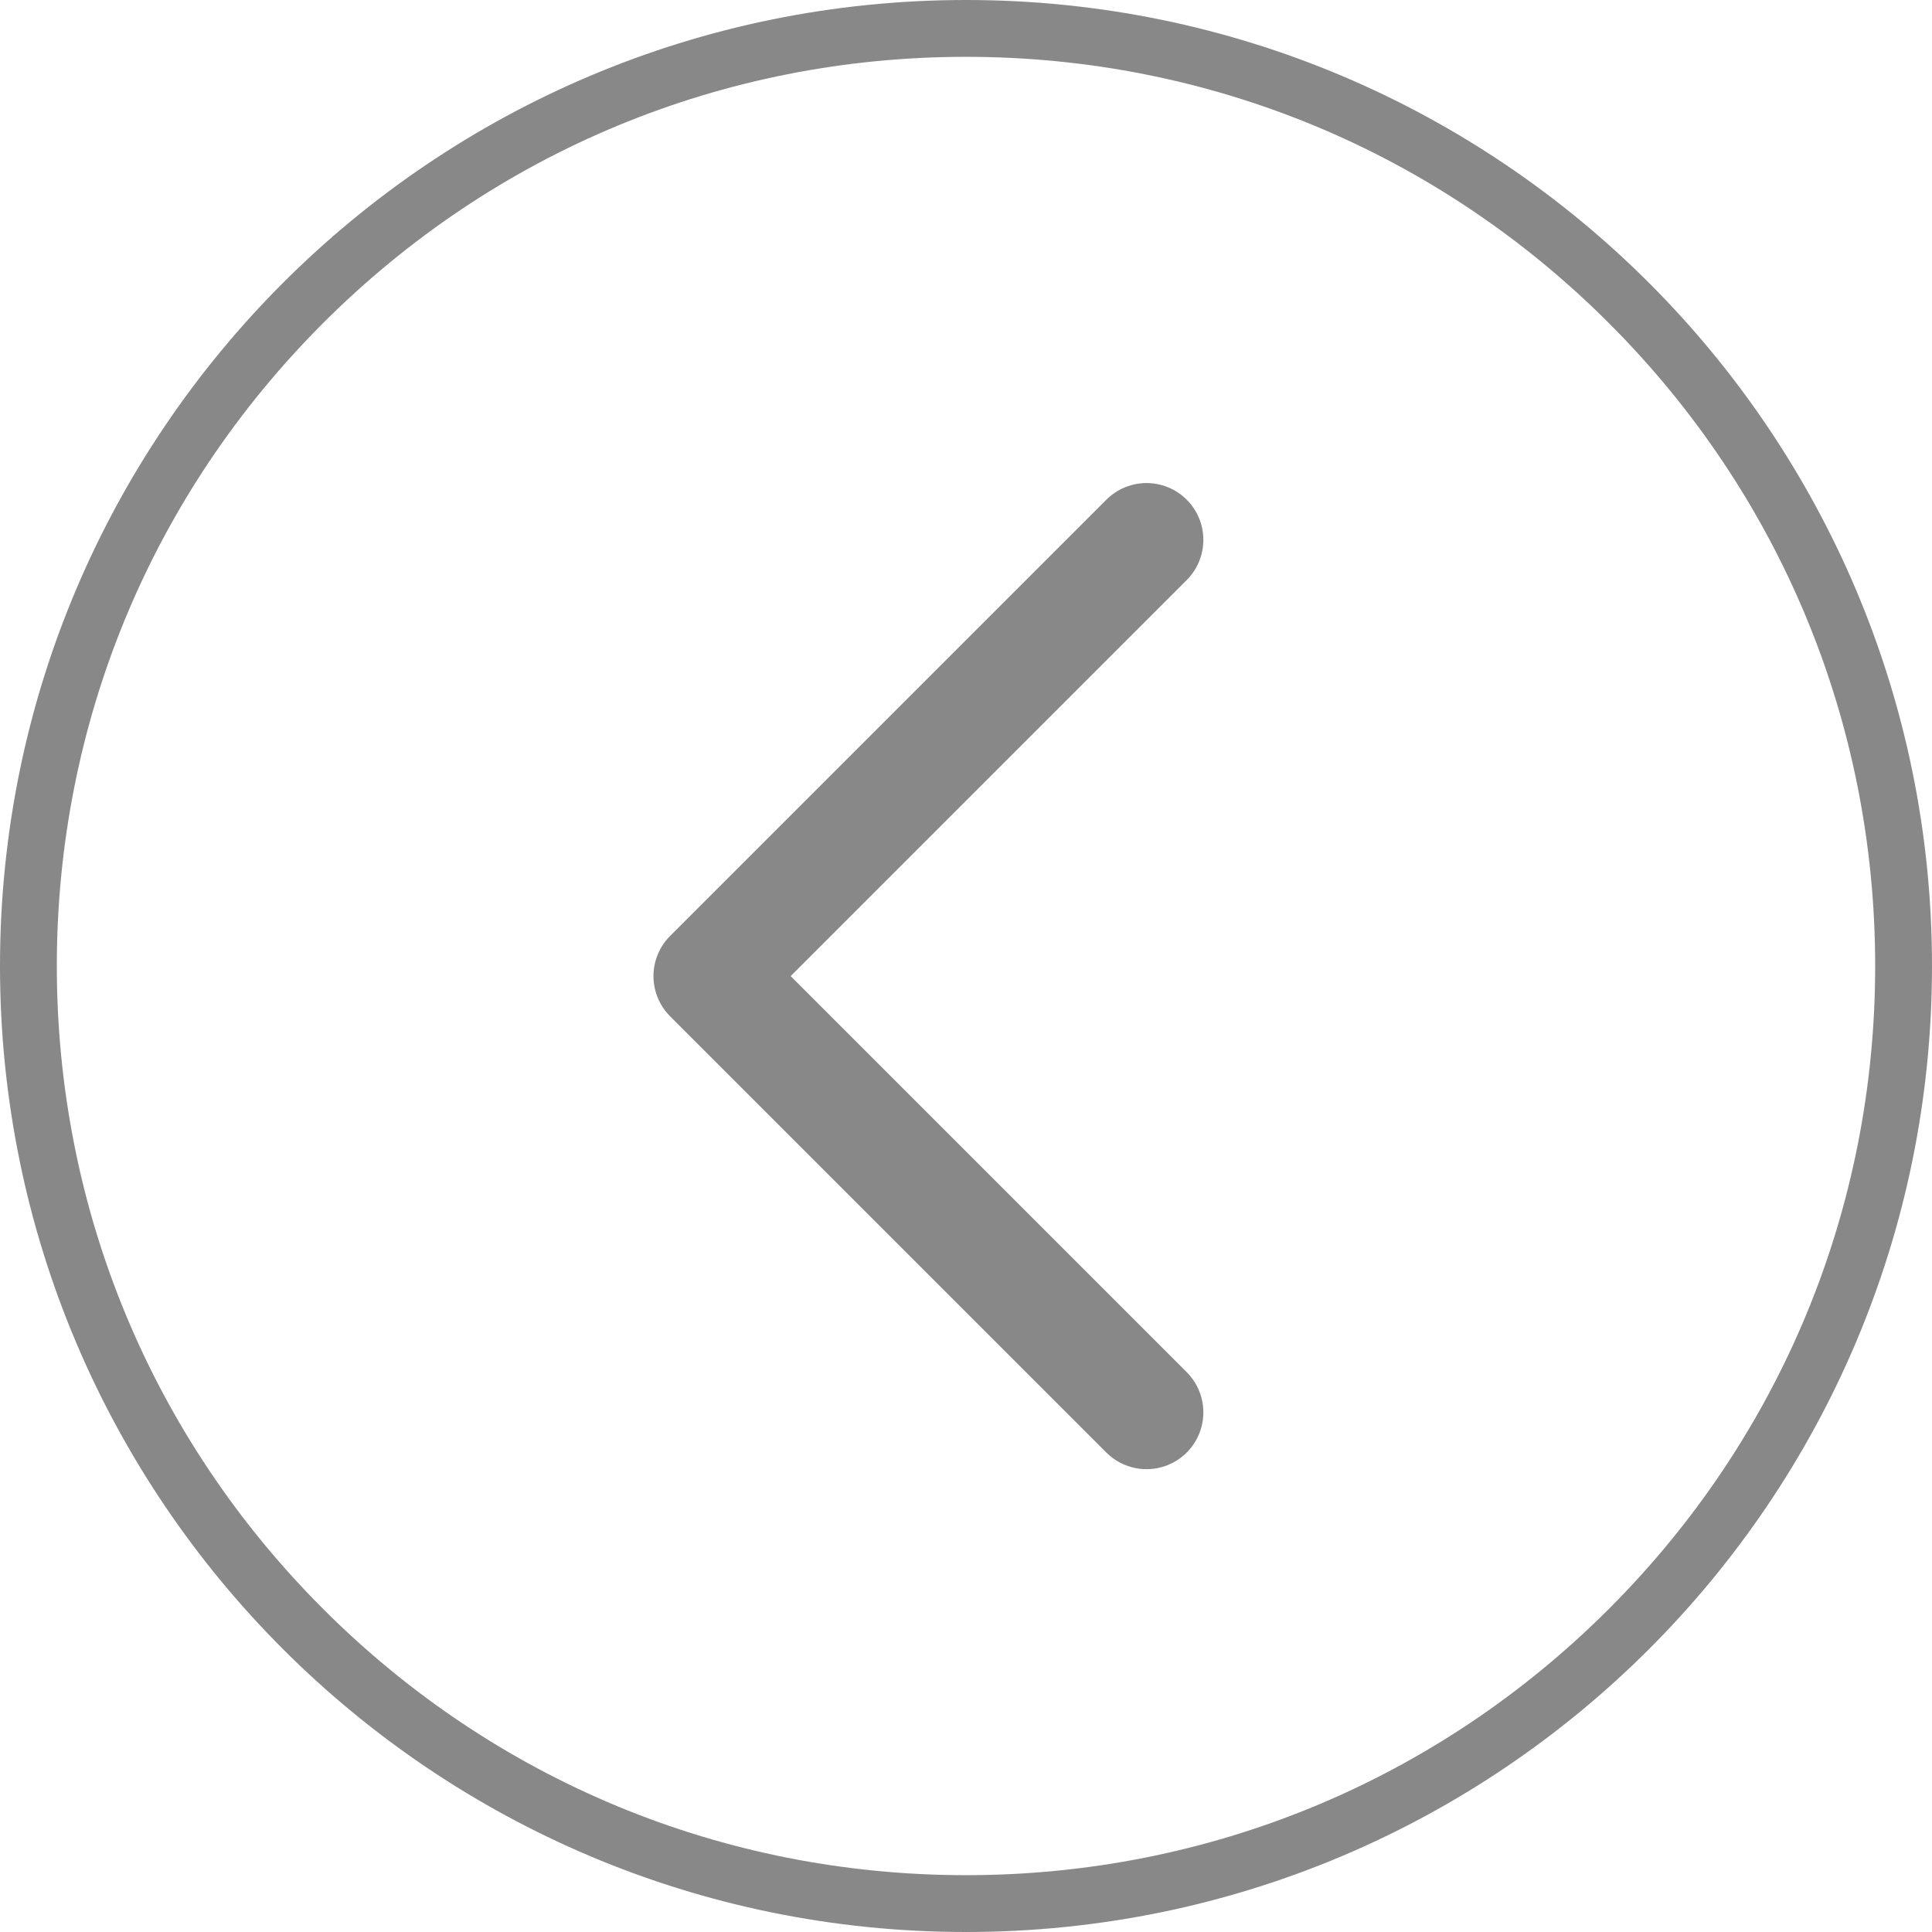 <svg xmlns="http://www.w3.org/2000/svg" width="34" height="34" viewBox="0 0 34 34">
  <g id="rotate-arrow-left" transform="translate(-1413 -684)">
    <g id="Path_9270" data-name="Path 9270" transform="translate(1413 684)" fill="none">
      <path d="M17,0A17,17,0,1,1,0,17,17,17,0,0,1,17,0Z" stroke="none"/>
      <path d="M 17 1 C 12.726 1 8.708 2.664 5.686 5.686 C 2.664 8.708 1 12.726 1 17 C 1 21.274 2.664 25.292 5.686 28.314 C 8.708 31.336 12.726 33 17 33 C 21.274 33 25.292 31.336 28.314 28.314 C 31.336 25.292 33 21.274 33 17 C 33 12.726 31.336 8.708 28.314 5.686 C 25.292 2.664 21.274 1 17 1 M 17 0 C 26.389 0 34 7.611 34 17 C 34 26.389 26.389 34 17 34 C 7.611 34 0 26.389 0 17 C 0 7.611 7.611 0 17 0 Z" stroke="none" fill="#888888"/>
    </g>
    <path id="Path_9271" data-name="Path 9271" d="M1432.488,695.4l-7.677,7.677,7.677,7.677" transform="translate(0.689 -1.899)" fill="none" stroke="#888888" stroke-linecap="round" stroke-linejoin="round" stroke-width="2"/>
  </g>
</svg>
